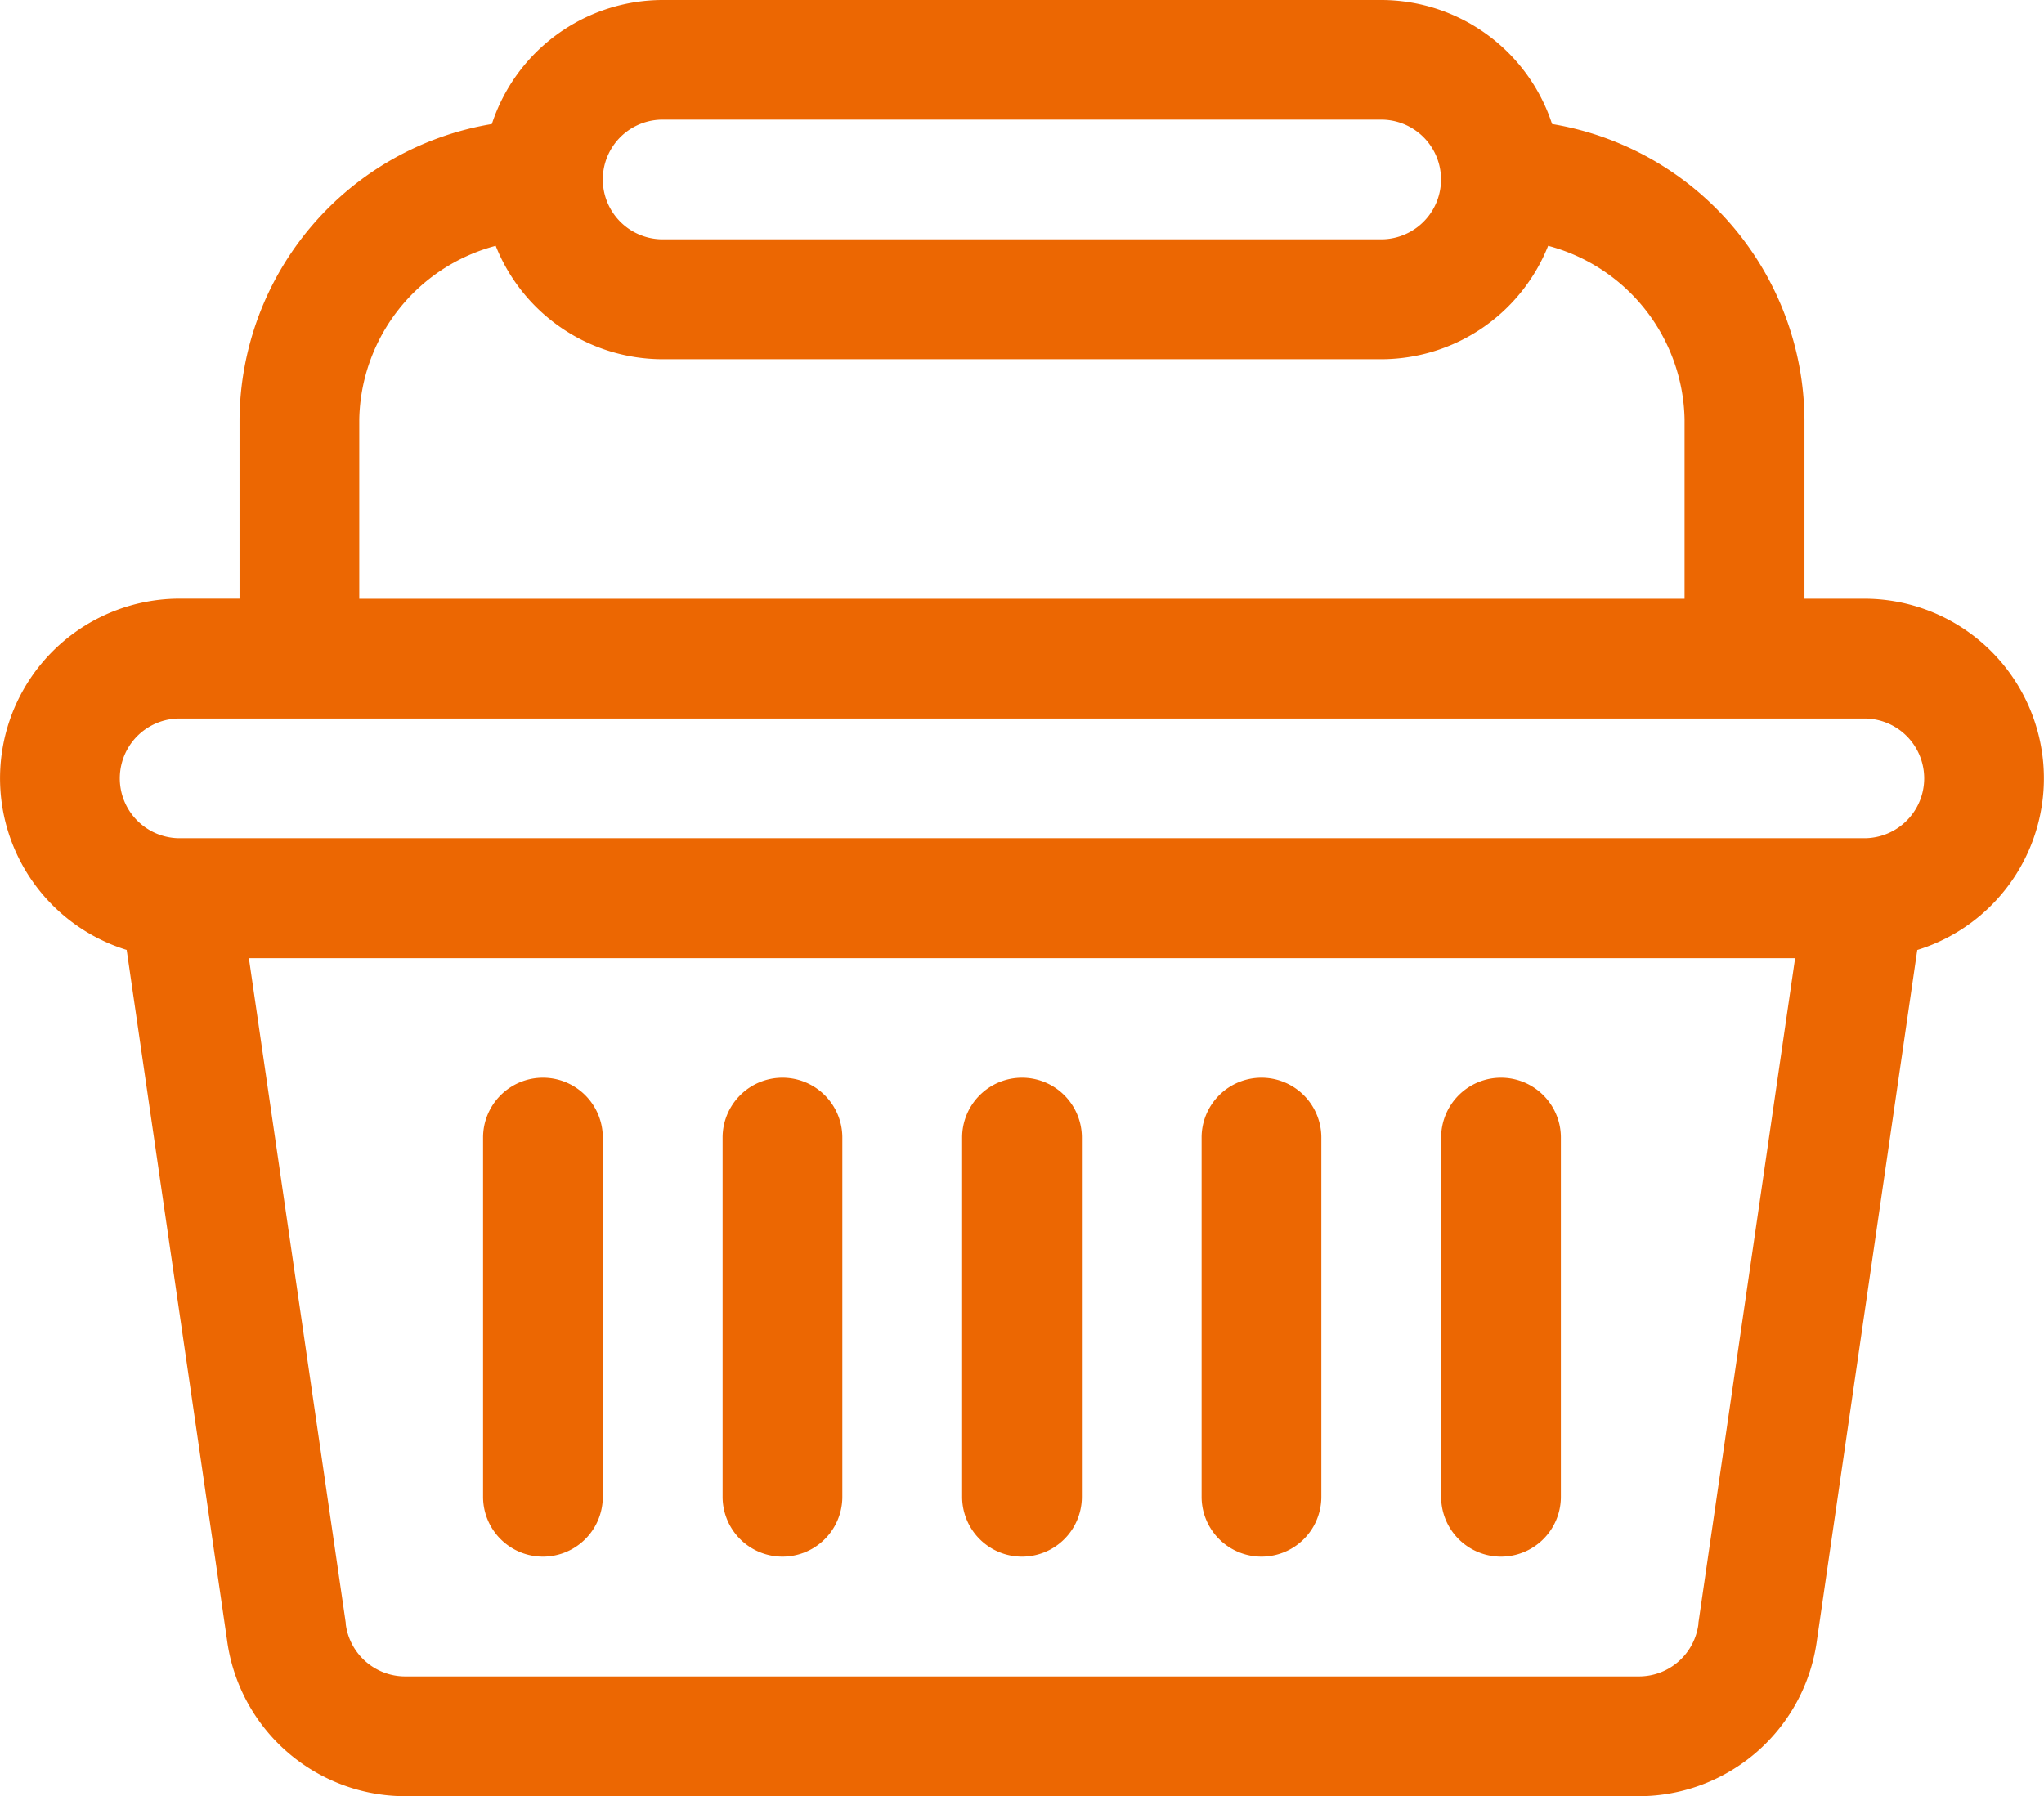 <svg xmlns="http://www.w3.org/2000/svg" width="36.258" height="31.867" viewBox="0 0 36.258 31.867"><g transform="translate(0 -31)"><g transform="translate(8.569 50.12)"><path d="M122.062,301A1.062,1.062,0,0,0,121,302.062v6.373a1.062,1.062,0,1,0,2.124,0v-6.373A1.062,1.062,0,0,0,122.062,301Z" transform="translate(-121 -301)" fill="#ec6702"/></g><g transform="translate(12.818 50.12)"><path d="M182.062,301A1.062,1.062,0,0,0,181,302.062v6.373a1.062,1.062,0,0,0,2.124,0v-6.373A1.062,1.062,0,0,0,182.062,301Z" transform="translate(-181 -301)" fill="#ec6702"/></g><g transform="translate(17.067 50.12)"><path d="M242.062,301A1.062,1.062,0,0,0,241,302.062v6.373a1.062,1.062,0,1,0,2.124,0v-6.373A1.062,1.062,0,0,0,242.062,301Z" transform="translate(-241 -301)" fill="#ec6702"/></g><g transform="translate(21.315 50.12)"><path d="M302.062,301A1.062,1.062,0,0,0,301,302.062v6.373a1.062,1.062,0,0,0,2.124,0v-6.373A1.062,1.062,0,0,0,302.062,301Z" transform="translate(-301 -301)" fill="#ec6702"/></g><g transform="translate(25.564 50.12)"><path d="M362.062,301A1.062,1.062,0,0,0,361,302.062v6.373a1.062,1.062,0,0,0,2.124,0v-6.373A1.062,1.062,0,0,0,362.062,301Z" transform="translate(-361 -301)" fill="#ec6702"/></g><g transform="translate(0 31)"><path d="M33.071,41.622H32.009V38.436A5.356,5.356,0,0,0,27.532,33.2,3.192,3.192,0,0,0,24.5,31H11.755a3.192,3.192,0,0,0-3.03,2.2,5.357,5.357,0,0,0-4.476,5.234v3.187H3.187a3.187,3.187,0,0,0-.94,6.232L4.026,60.087a3.192,3.192,0,0,0,3.161,2.78H29.071a3.192,3.192,0,0,0,3.161-2.78L34.01,47.854a3.187,3.187,0,0,0-.939-6.232Zm-21.315-8.5H24.5a1.062,1.062,0,0,1,0,2.124H11.755a1.062,1.062,0,1,1,0-2.124ZM6.373,38.436a3.252,3.252,0,0,1,2.42-3.075,3.191,3.191,0,0,0,2.962,2.012H24.5a3.191,3.191,0,0,0,2.962-2.012,3.252,3.252,0,0,1,2.42,3.075v3.187H6.373ZM30.128,59.791l0,.021a1.064,1.064,0,0,1-1.054.93H7.187a1.064,1.064,0,0,1-1.054-.93l0-.021L4.415,48H31.843Zm2.943-13.92H3.187a1.062,1.062,0,1,1,0-2.124H33.071a1.062,1.062,0,0,1,0,2.124Z" transform="translate(0 -31)" fill="#ec6702"/></g></g></svg>